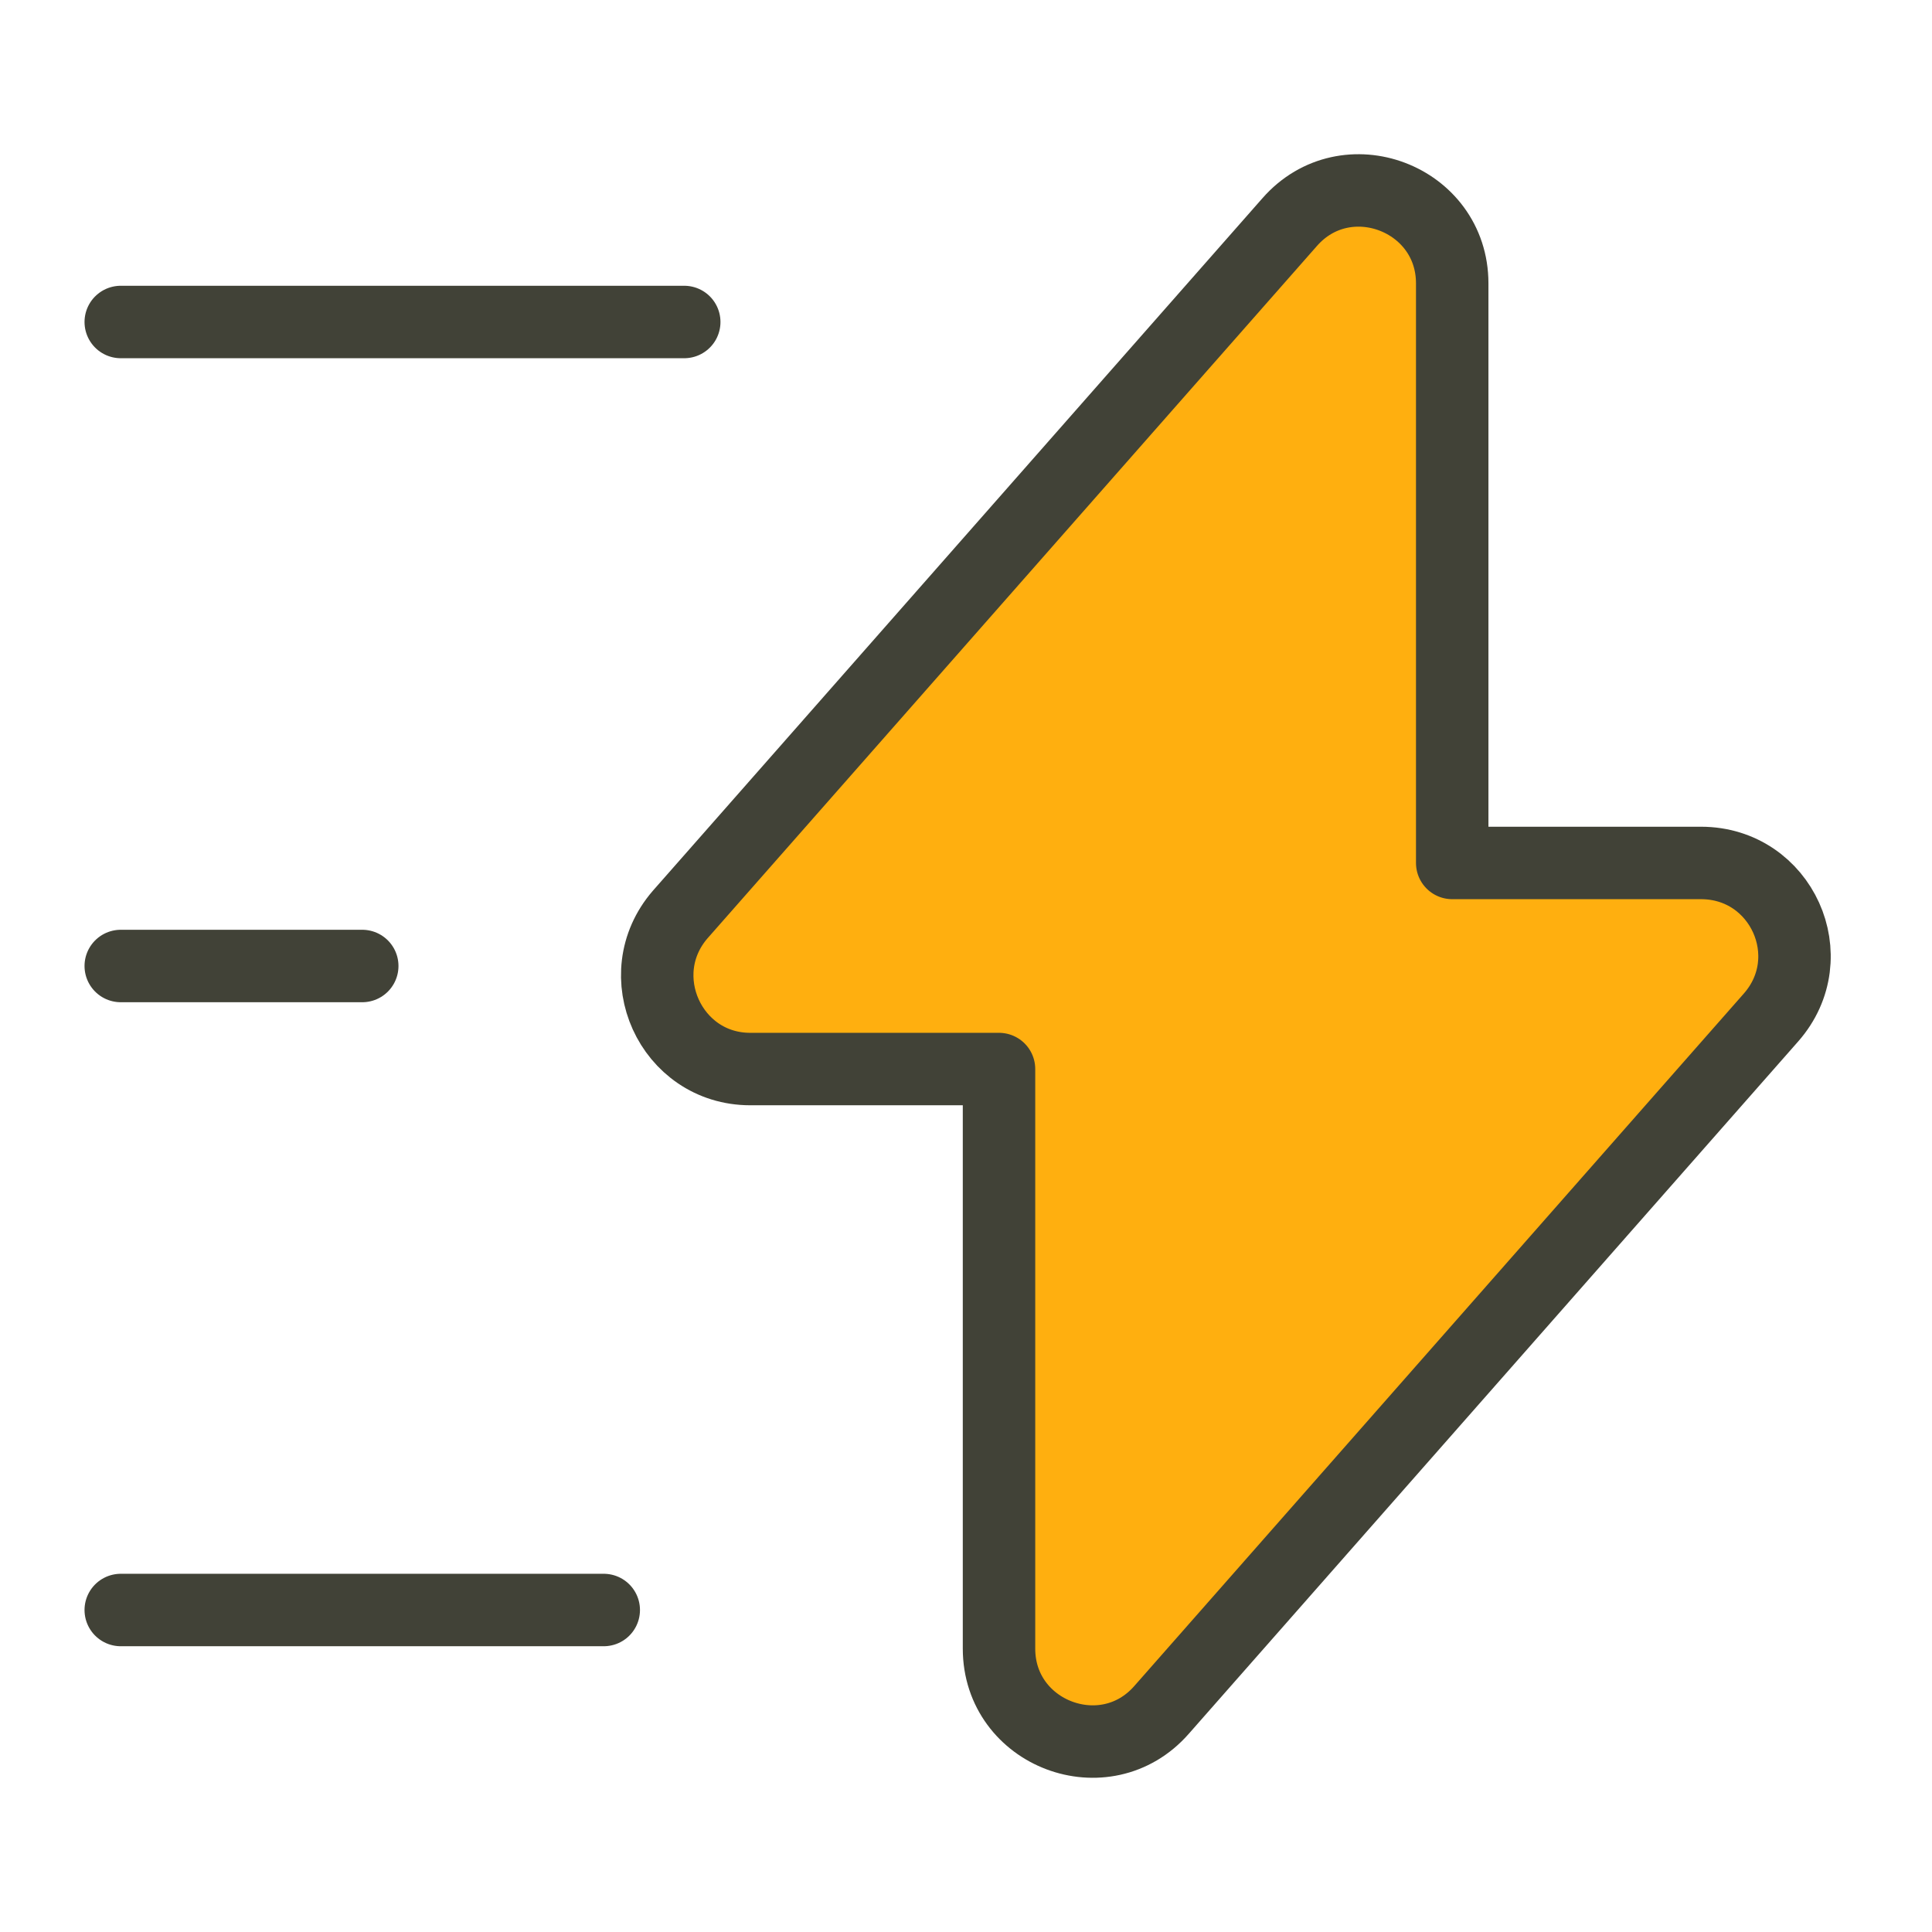<svg width="80" height="80" viewBox="0 0 80 80" fill="none" xmlns="http://www.w3.org/2000/svg">
<g id="vuesax/linear/flash">
<g id="flash">
<path id="Vector" d="M31.067 44.267H41.367V68.267C41.367 71.8 45.767 73.467 48.1 70.8L73.333 42.133C75.533 39.633 73.767 35.733 70.433 35.733H60.133V11.733C60.133 8.2 55.733 6.533 53.4 9.2L28.167 37.867C26 40.367 27.767 44.267 31.067 44.267Z" fill="#FFAF0F" stroke="#414237" stroke-width="3" stroke-miterlimit="10" stroke-linecap="round" stroke-linejoin="round"/>
<path id="Vector_2" d="M28.333 13.333H5" stroke="#414237" stroke-width="3" stroke-miterlimit="10" stroke-linecap="round" stroke-linejoin="round"/>
<path id="Vector_3" d="M25 66.667H5" stroke="#414237" stroke-width="3" stroke-miterlimit="10" stroke-linecap="round" stroke-linejoin="round"/>
<path id="Vector_4" d="M15 40H5" stroke="#414237" stroke-width="3" stroke-miterlimit="10" stroke-linecap="round" stroke-linejoin="round"/>
</g>
</g>
</svg>
